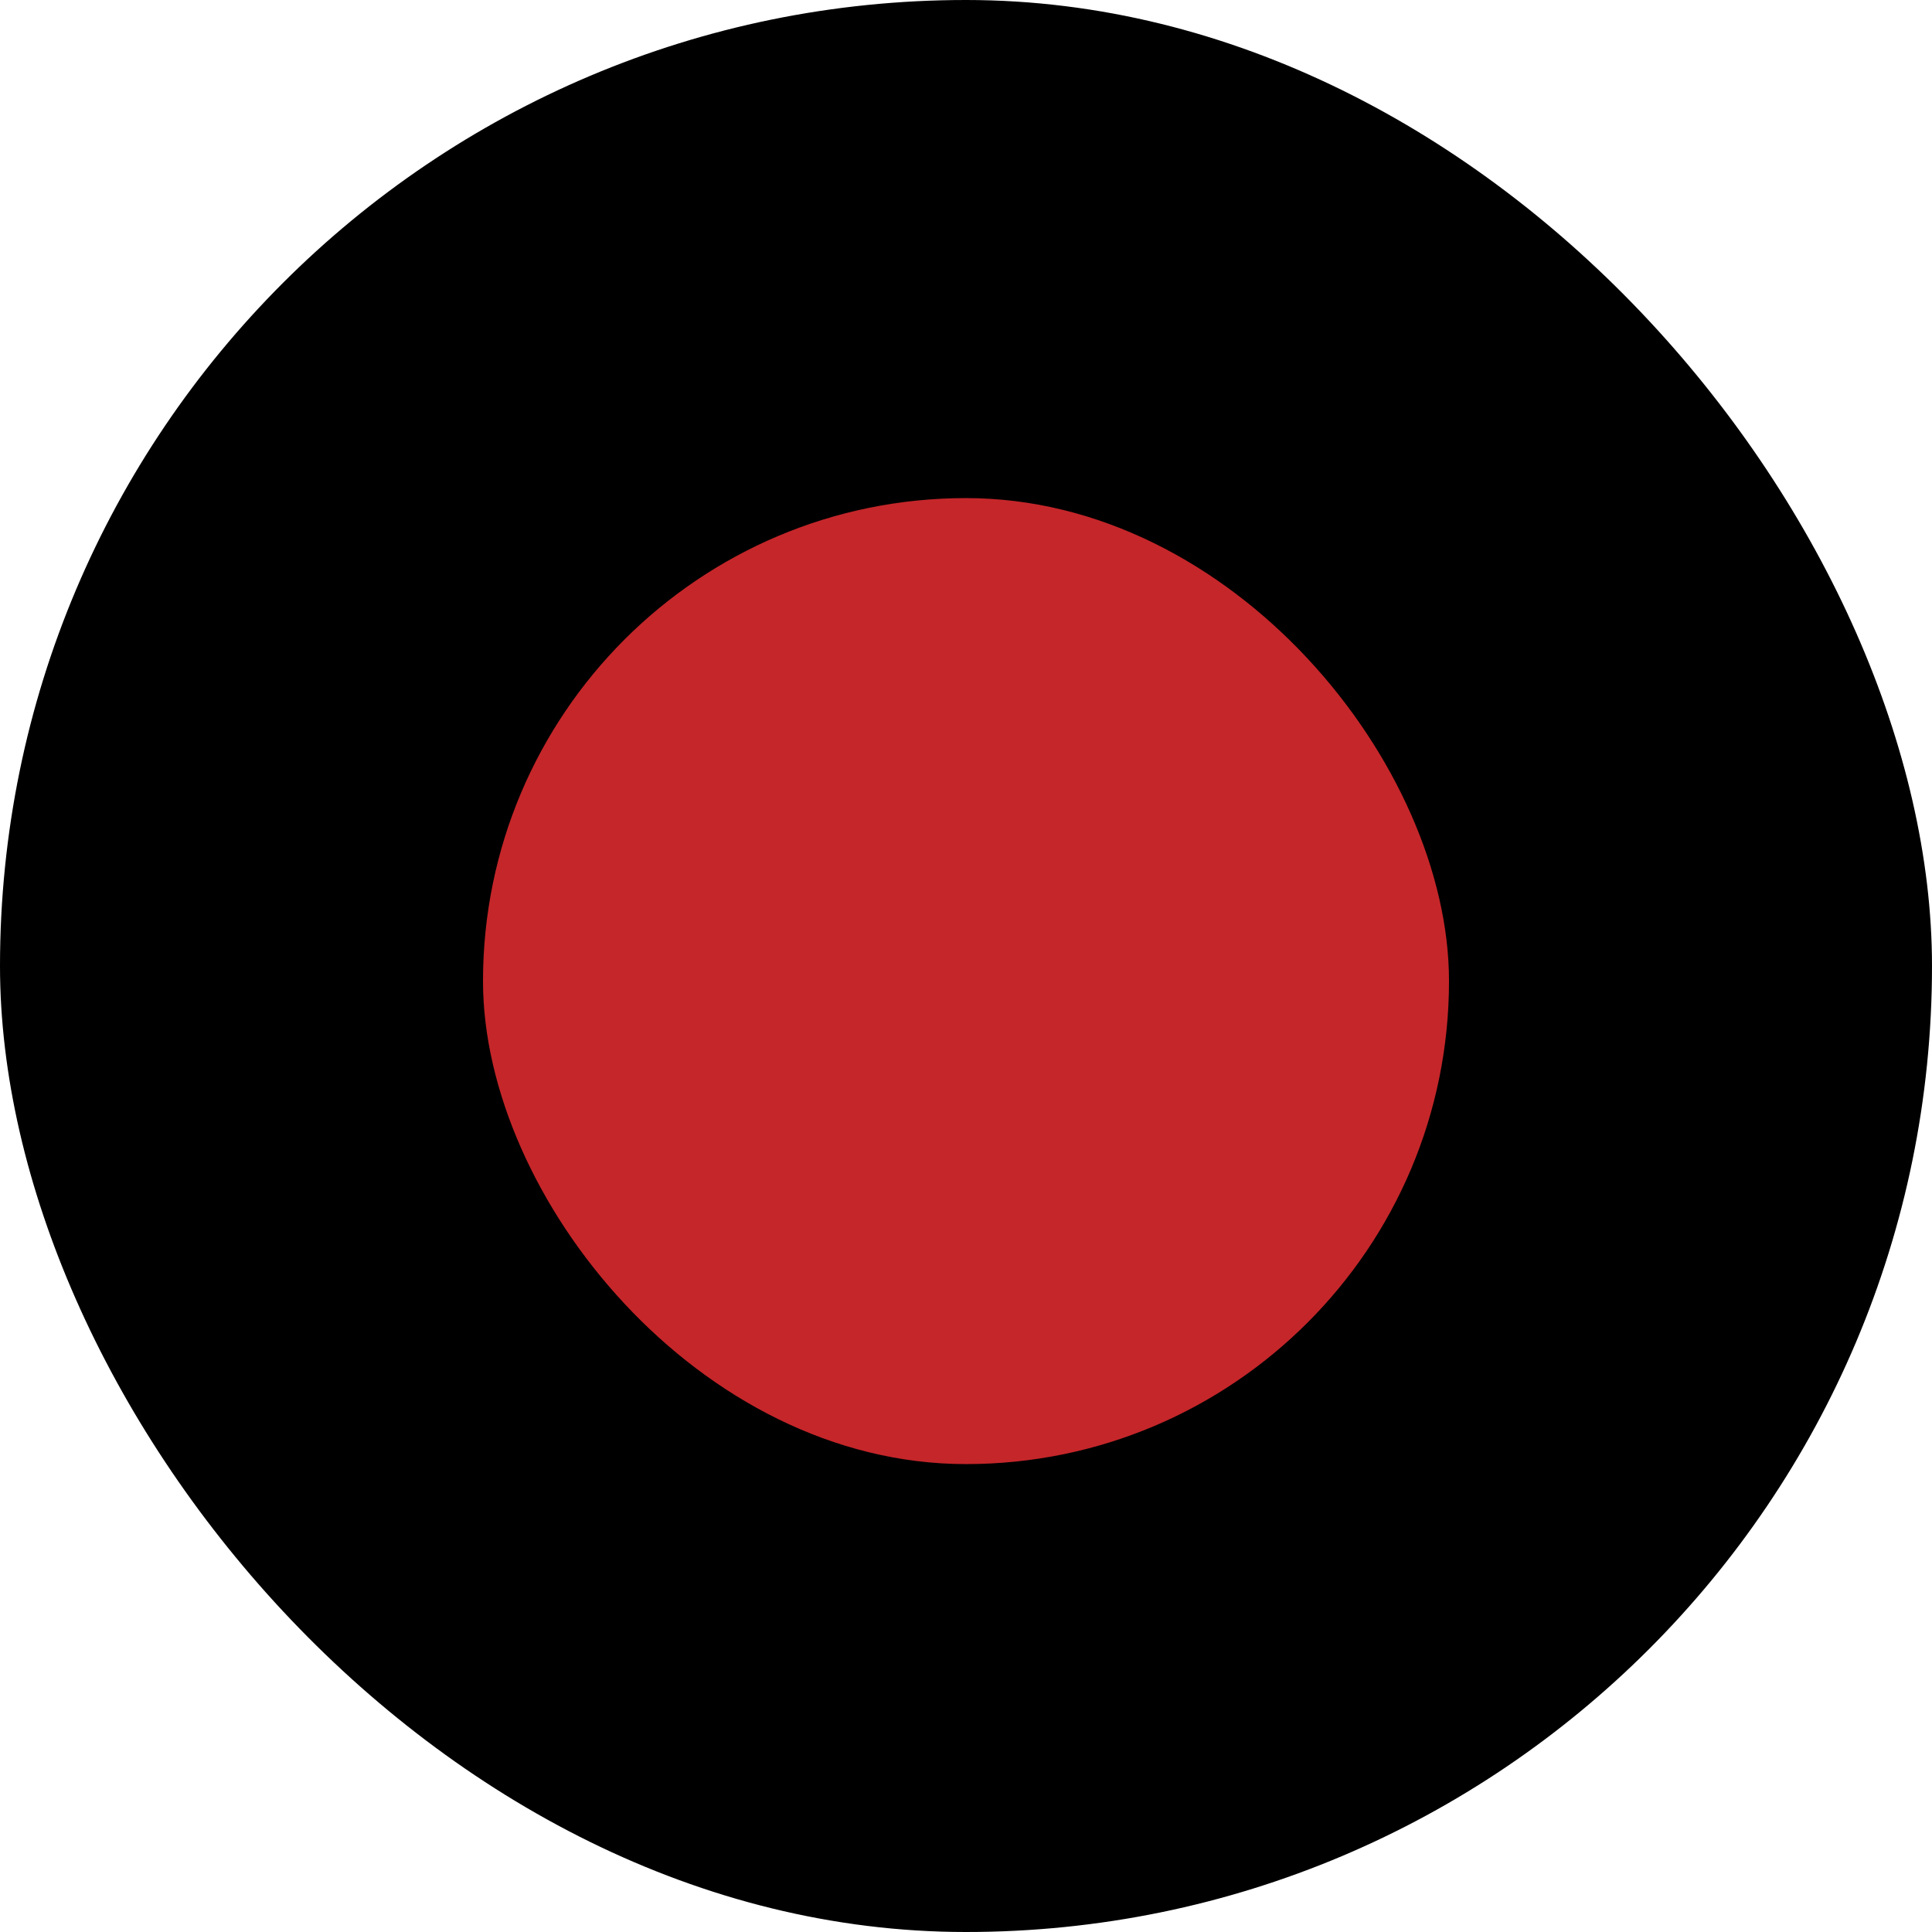 <svg width="512" height="512" viewBox="0 0 512 512" fill="none" xmlns="http://www.w3.org/2000/svg">
<rect width="512" height="512" rx="256" fill="black"/>
<g filter="url(#filter0_d_591_18)">
<rect x="128" y="128" width="256" height="256" rx="128" fill="#C5262A"/>
</g>
<defs>
<filter id="filter0_d_591_18" x="0" y="4" width="512" height="512" filterUnits="userSpaceOnUse" color-interpolation-filters="sRGB">
<feFlood flood-opacity="0" result="BackgroundImageFix"/>
<feColorMatrix in="SourceAlpha" type="matrix" values="0 0 0 0 0 0 0 0 0 0 0 0 0 0 0 0 0 0 127 0" result="hardAlpha"/>
<feOffset dy="4"/>
<feGaussianBlur stdDeviation="64"/>
<feComposite in2="hardAlpha" operator="out"/>
<feColorMatrix type="matrix" values="0 0 0 0 0.757 0 0 0 0 0 0 0 0 0 0 0 0 0 1 0"/>
<feBlend mode="normal" in2="BackgroundImageFix" result="effect1_dropShadow_591_18"/>
<feBlend mode="normal" in="SourceGraphic" in2="effect1_dropShadow_591_18" result="shape"/>
</filter>
</defs>
</svg>
